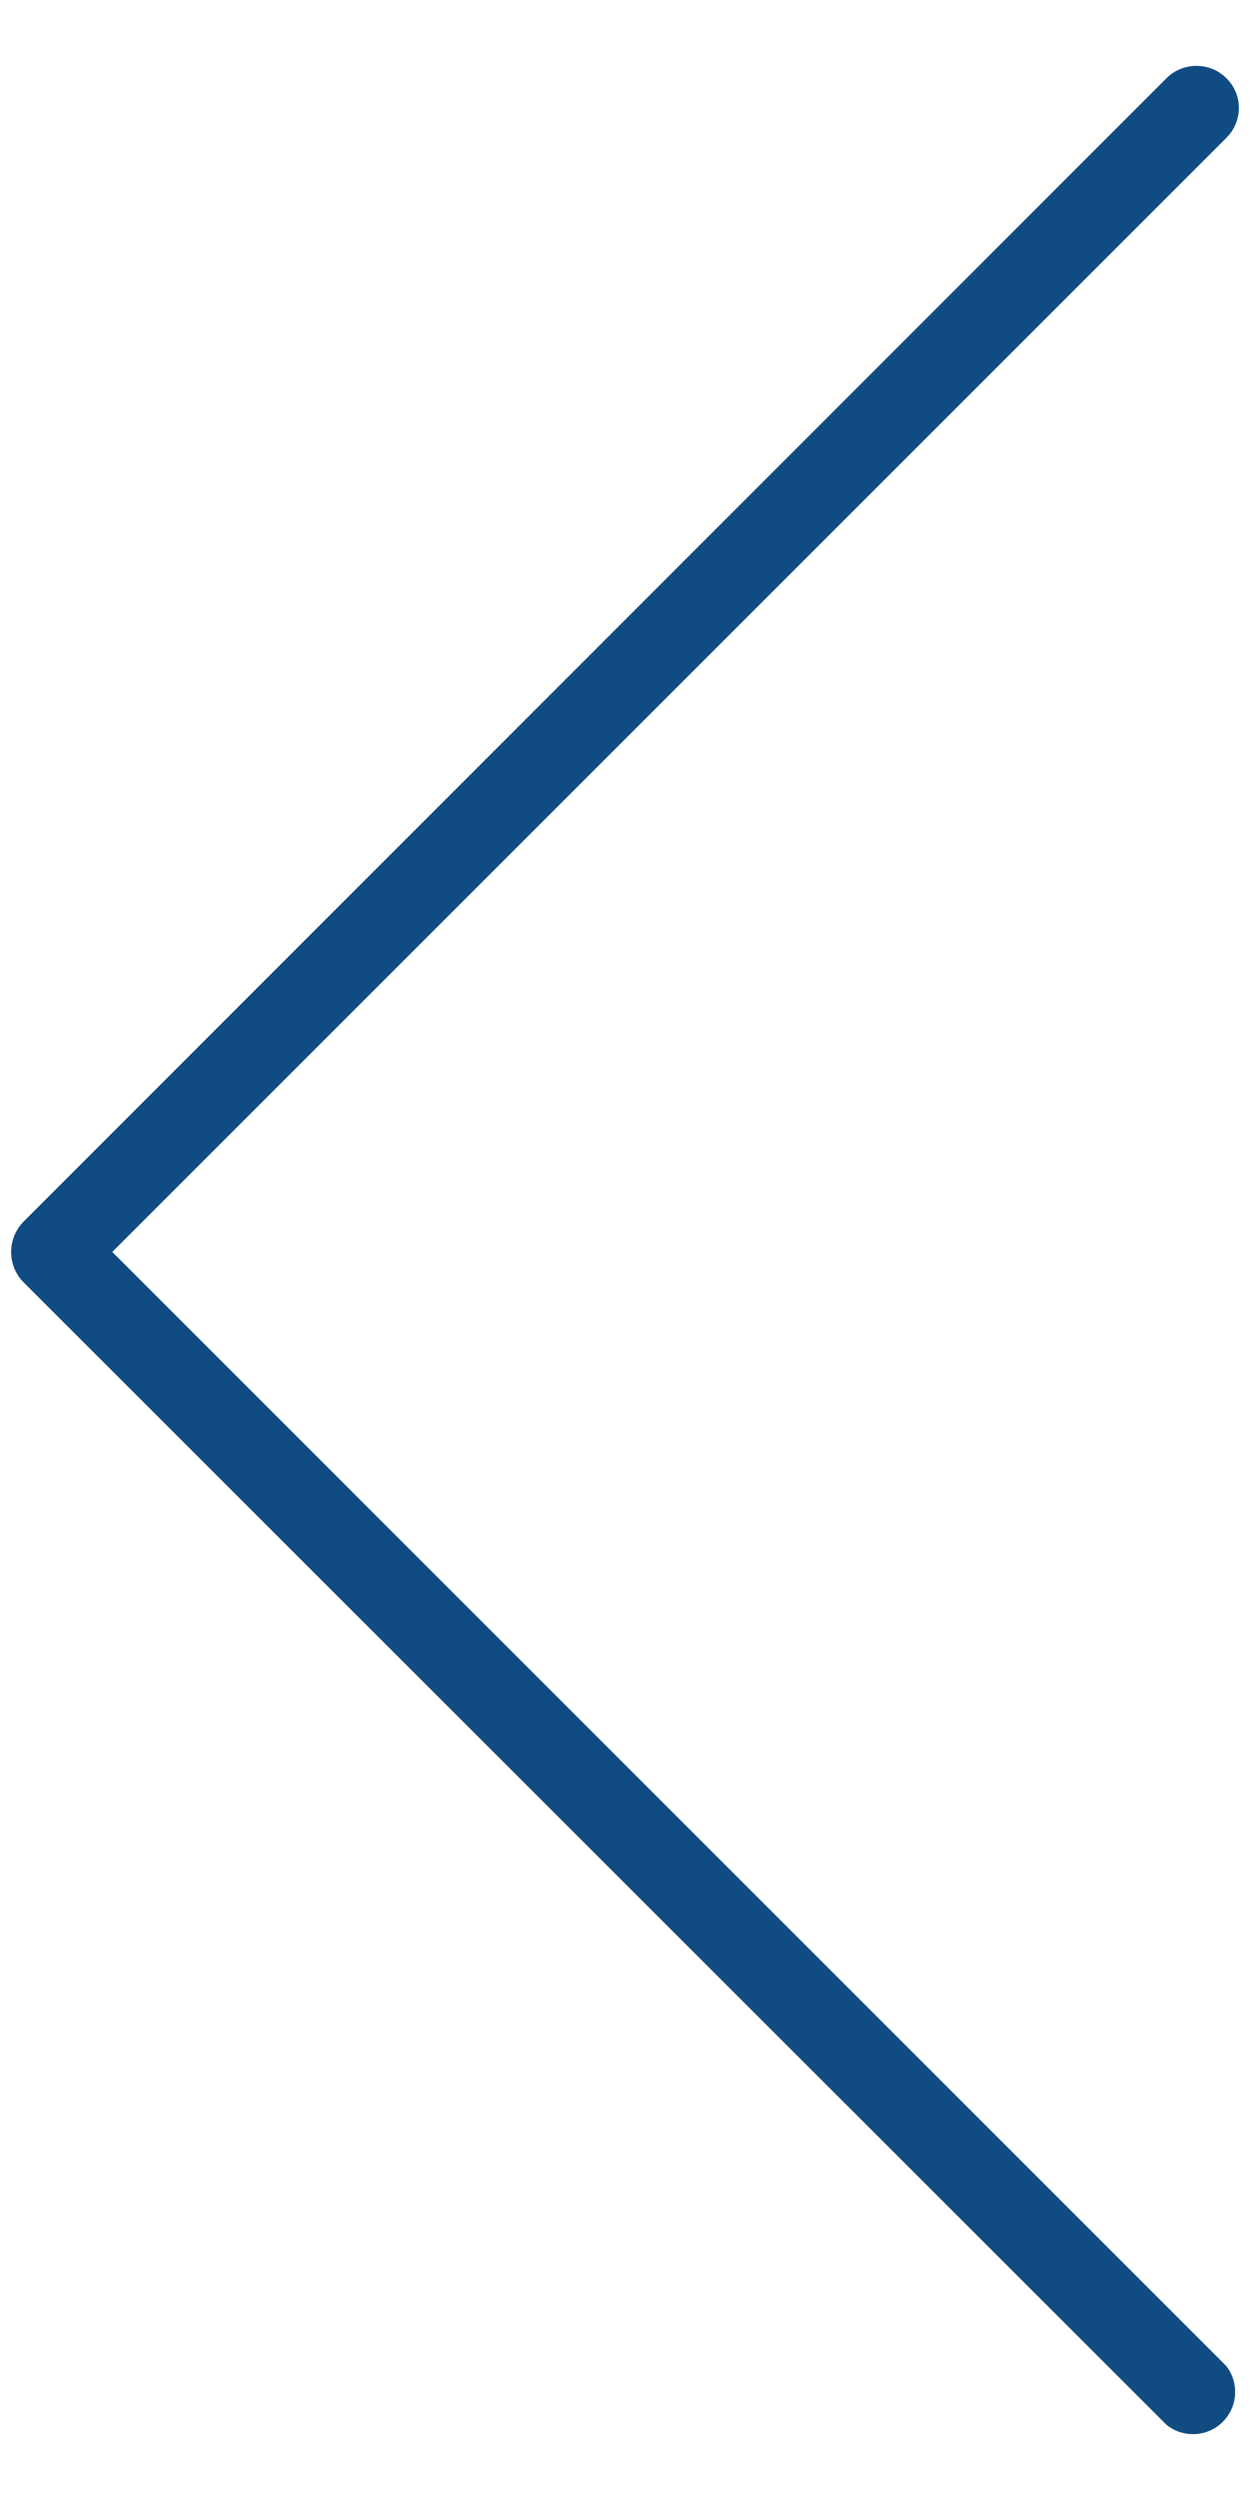 <?xml version="1.0" encoding="utf-8"?>
<!-- Generator: Adobe Illustrator 17.0.0, SVG Export Plug-In . SVG Version: 6.00 Build 0)  -->
<!DOCTYPE svg PUBLIC "-//W3C//DTD SVG 1.1//EN" "http://www.w3.org/Graphics/SVG/1.1/DTD/svg11.dtd">
<svg version="1.1" id="Livello_1" xmlns="http://www.w3.org/2000/svg" xmlns:xlink="http://www.w3.org/1999/xlink" x="0px" y="0px"
	 width="20px" height="40px" viewBox="0 0 20 40" enable-background="new 0 0 20 40" xml:space="preserve">
<title>icon-arrow-down</title>
<path fill="#104C81" d="M0.37,20.51l18.295,18.288c0.291,0.233,0.716,0.187,0.949-0.104c0.196-0.244,0.198-0.59,0.007-0.837
	L1.796,20.031L19.621,2.206c0.128-0.126,0.2-0.298,0.201-0.478c0.001-0.18-0.072-0.352-0.201-0.478
	c-0.265-0.262-0.691-0.262-0.956,0L0.37,19.553C0.114,19.821,0.114,20.243,0.37,20.51z"/>
</svg>

